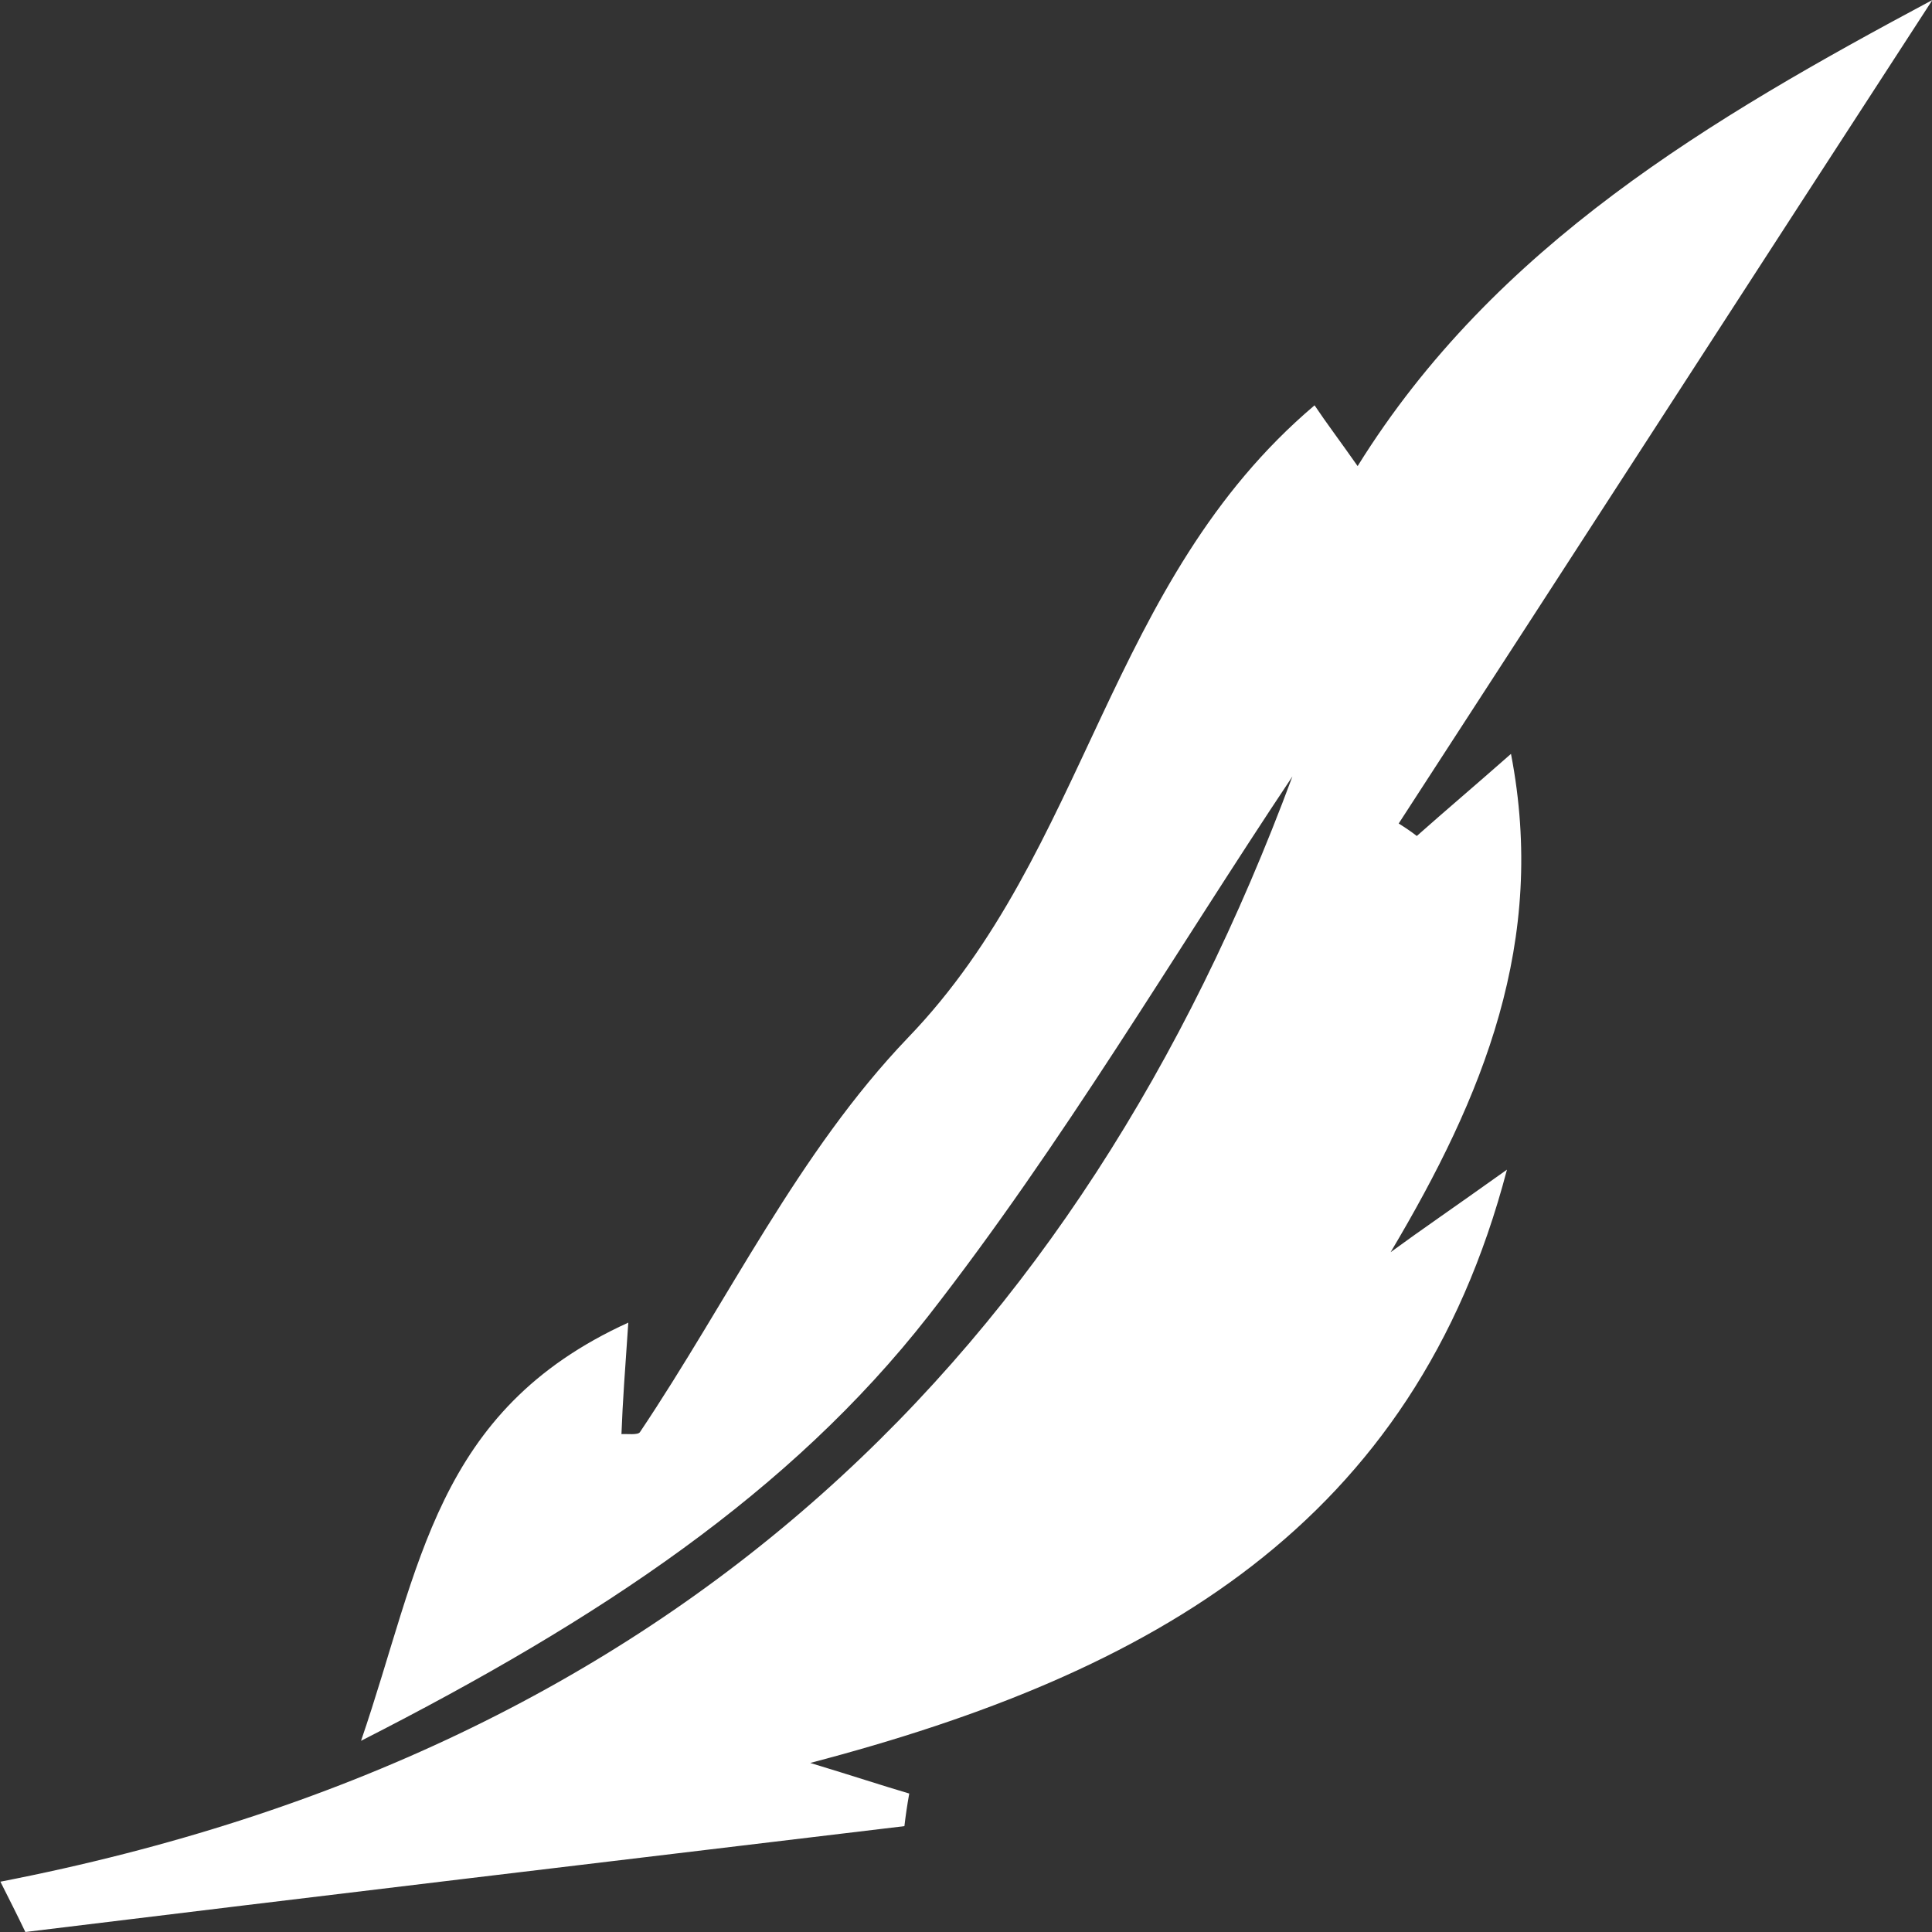 <svg viewBox="0 0 48 48" xmlns="http://www.w3.org/2000/svg" data-name="Layer 1" id="Layer_1">
  <rect x="0" y="0" width="48" height="48" fill="#333333" stroke="none"/>
  <defs>
    <style>
      .cls-1 {
        fill: #fff;
        fill-rule: evenodd;
        stroke-width: 0px;
      }
    </style>
  </defs>
  <path d="M22.47,45.37c-7.27.87-14.56,1.74-21.84,2.63-.2-.42-.41-.83-.62-1.25,16.88-3.28,26.82-13.23,32.1-27.46-2.95,4.42-5.7,9.12-9.05,13.41-3.42,4.37-8.14,7.52-14.09,10.55,1.48-4.31,1.83-8.2,6.64-10.39-.08,1.16-.14,1.96-.17,2.77.14-.01.41.03.46-.05,2.2-3.28,3.93-6.95,6.66-9.8,4.49-4.66,4.93-11.33,10.1-15.71.28.42.65.91,1.07,1.51,3.41-5.49,8.78-8.64,14.28-11.58-4.45,6.85-8.85,13.67-13.26,20.46.16.1.31.2.45.31.71-.63,1.42-1.23,2.34-2.04.9,4.66-.69,8.51-2.99,12.38.75-.55,1.53-1.08,2.89-2.05-2.31,8.82-8.8,12.51-17.31,14.74,1.09.33,1.78.56,2.46.76-.05.28-.09.55-.12.81" class="cls-1"></path>
</svg>